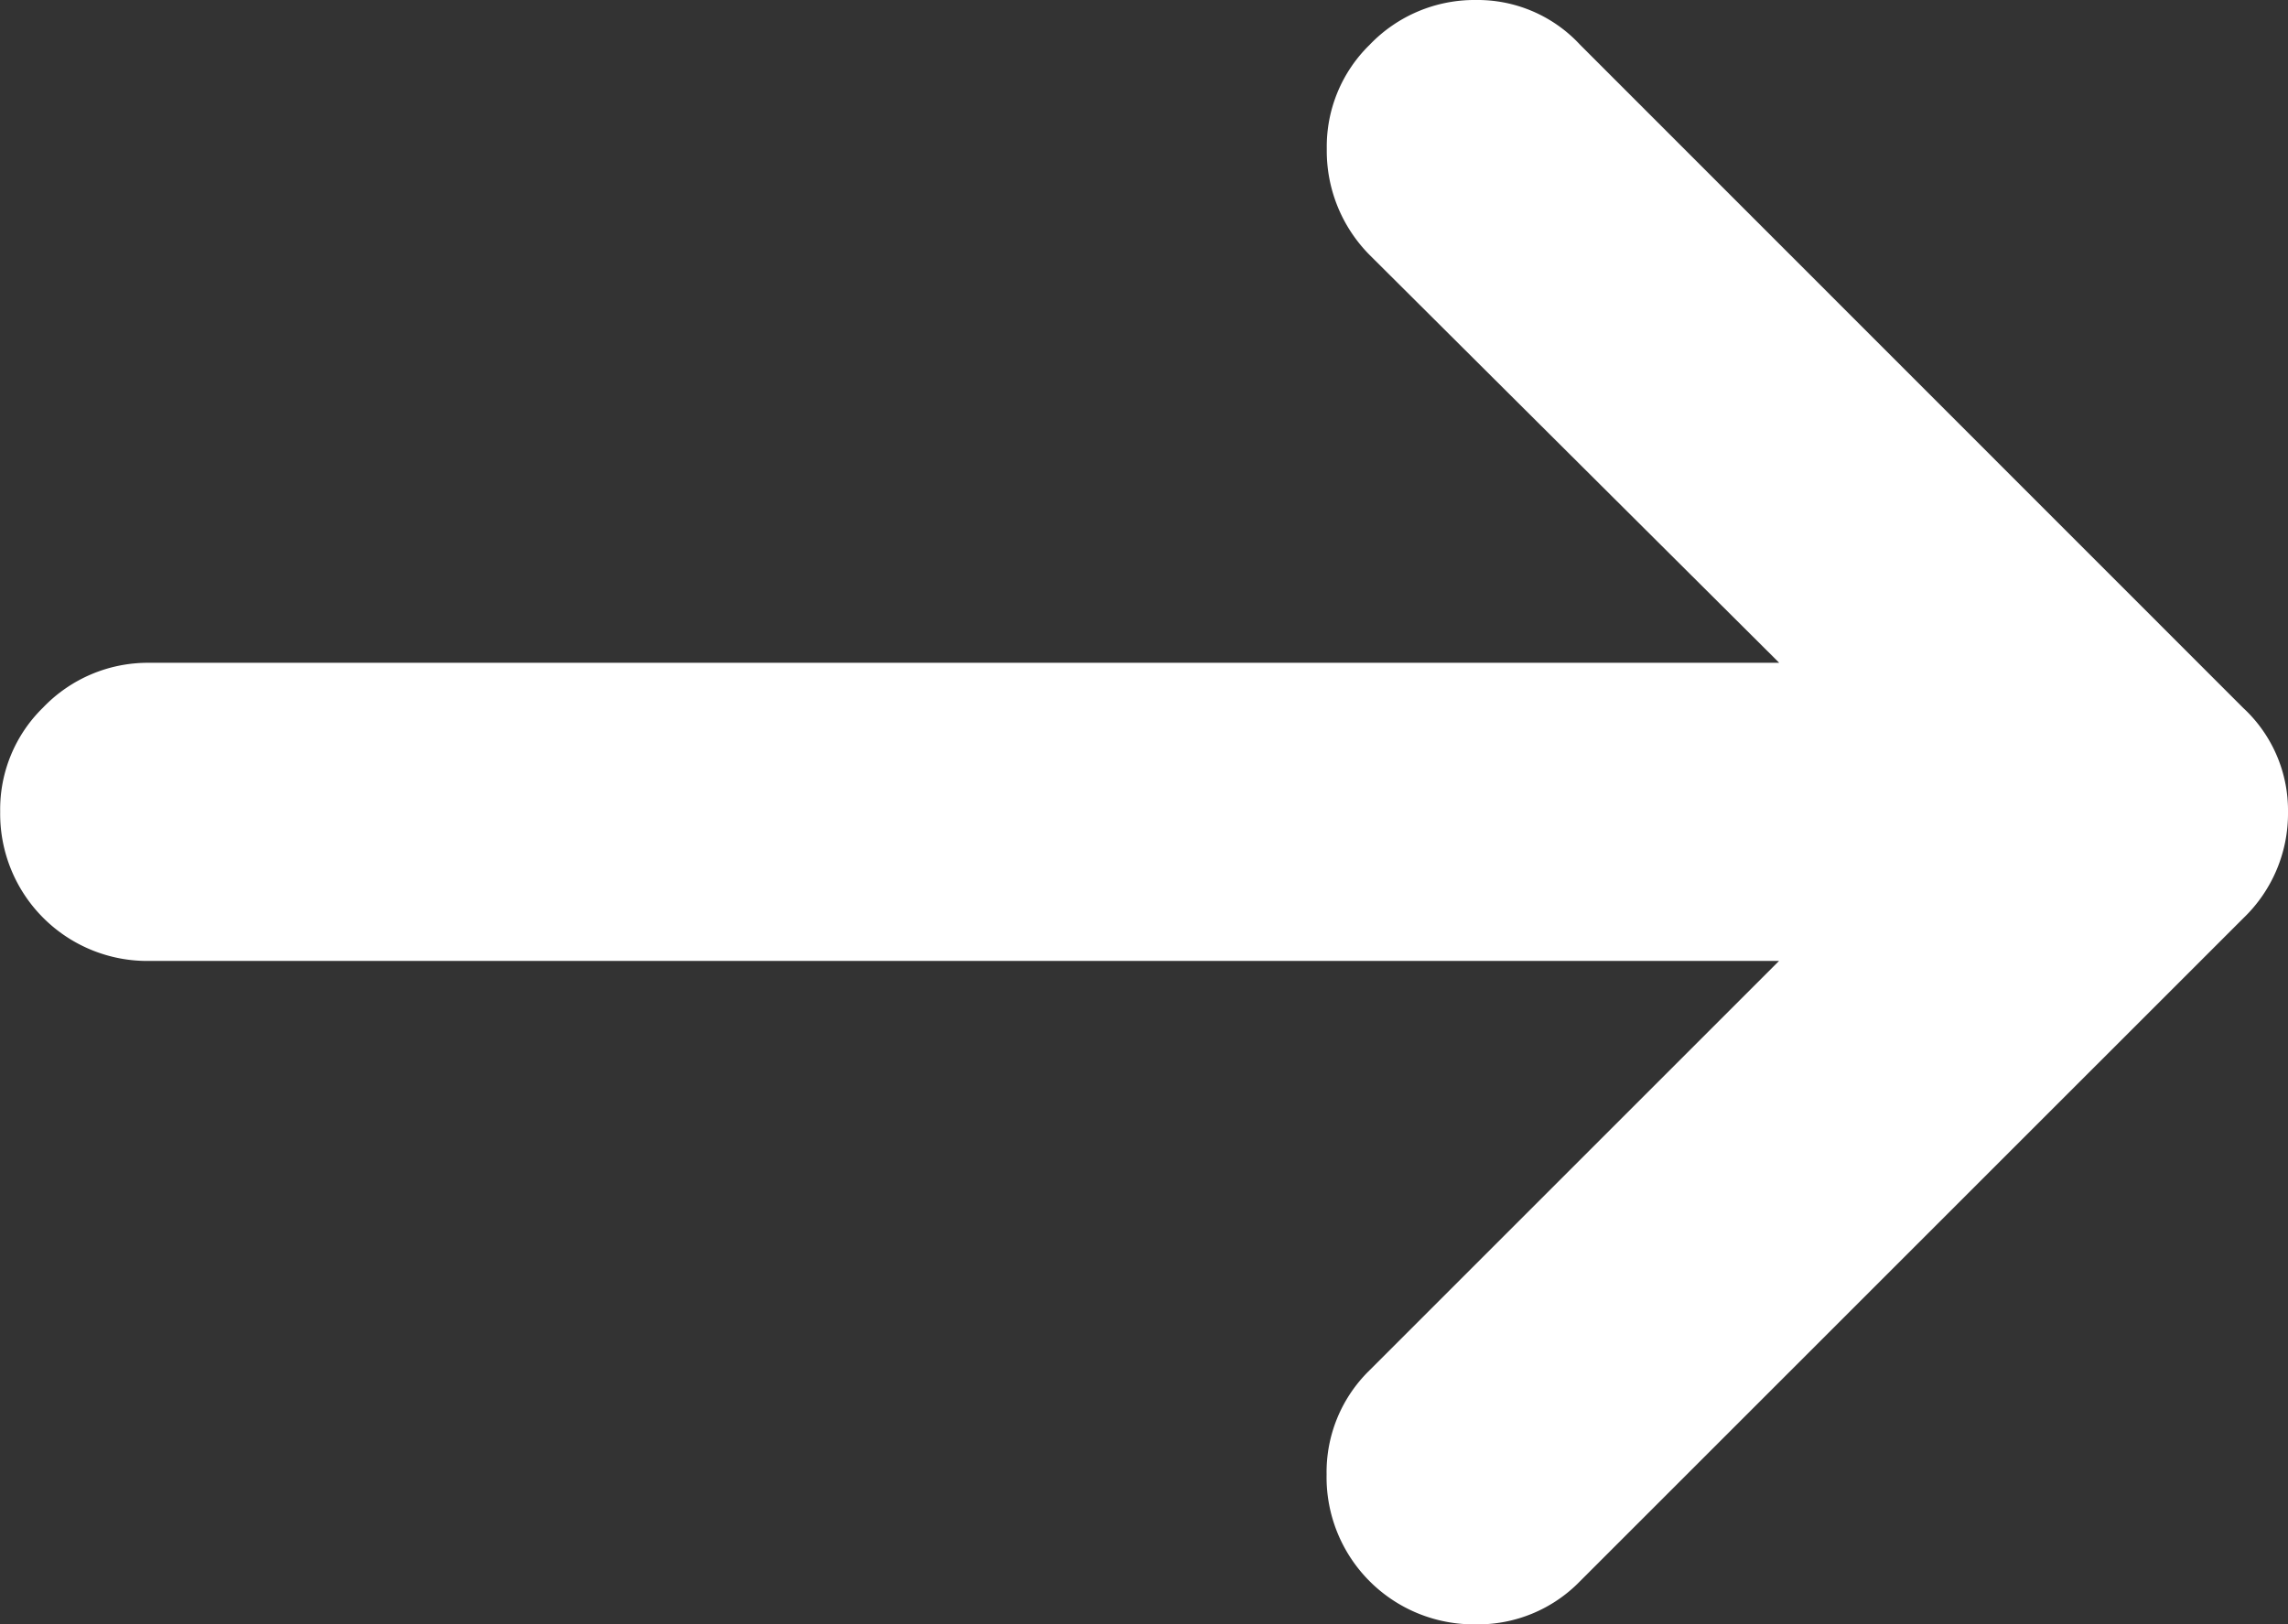 <svg xmlns="http://www.w3.org/2000/svg" width="37.316" height="26.5" viewBox="0 0 37.316 26.5">
  <rect x="0" y="0" width="37.316" height="26.5" fill="#333333" stroke="none"/>
  <g id="noun_Arrow_2491879" transform="translate(-15.5 -25.5)">
    <g id="Group_1824" data-name="Group 1824" transform="translate(15.5 25.5)">
      <path id="Path_426" data-name="Path 426" d="M52.086,40.481a2.365,2.365,0,0,0,.73-1.731,2.278,2.278,0,0,0-.73-1.7L41.27,26.23a2.278,2.278,0,0,0-1.7-.73,2.365,2.365,0,0,0-1.731.73,2.32,2.32,0,0,0-.7,1.7,2.411,2.411,0,0,0,.7,1.731l6.679,6.652H17.934a2.365,2.365,0,0,0-1.731.73,2.32,2.32,0,0,0-.7,1.7,2.4,2.4,0,0,0,2.434,2.434H44.515l-6.679,6.679a2.32,2.32,0,0,0-.7,1.7A2.4,2.4,0,0,0,39.566,52a2.32,2.32,0,0,0,1.7-.7Z" transform="translate(-15.5 -25.5)" fill="#ffffff"/>
    </g>
  </g>
</svg>
